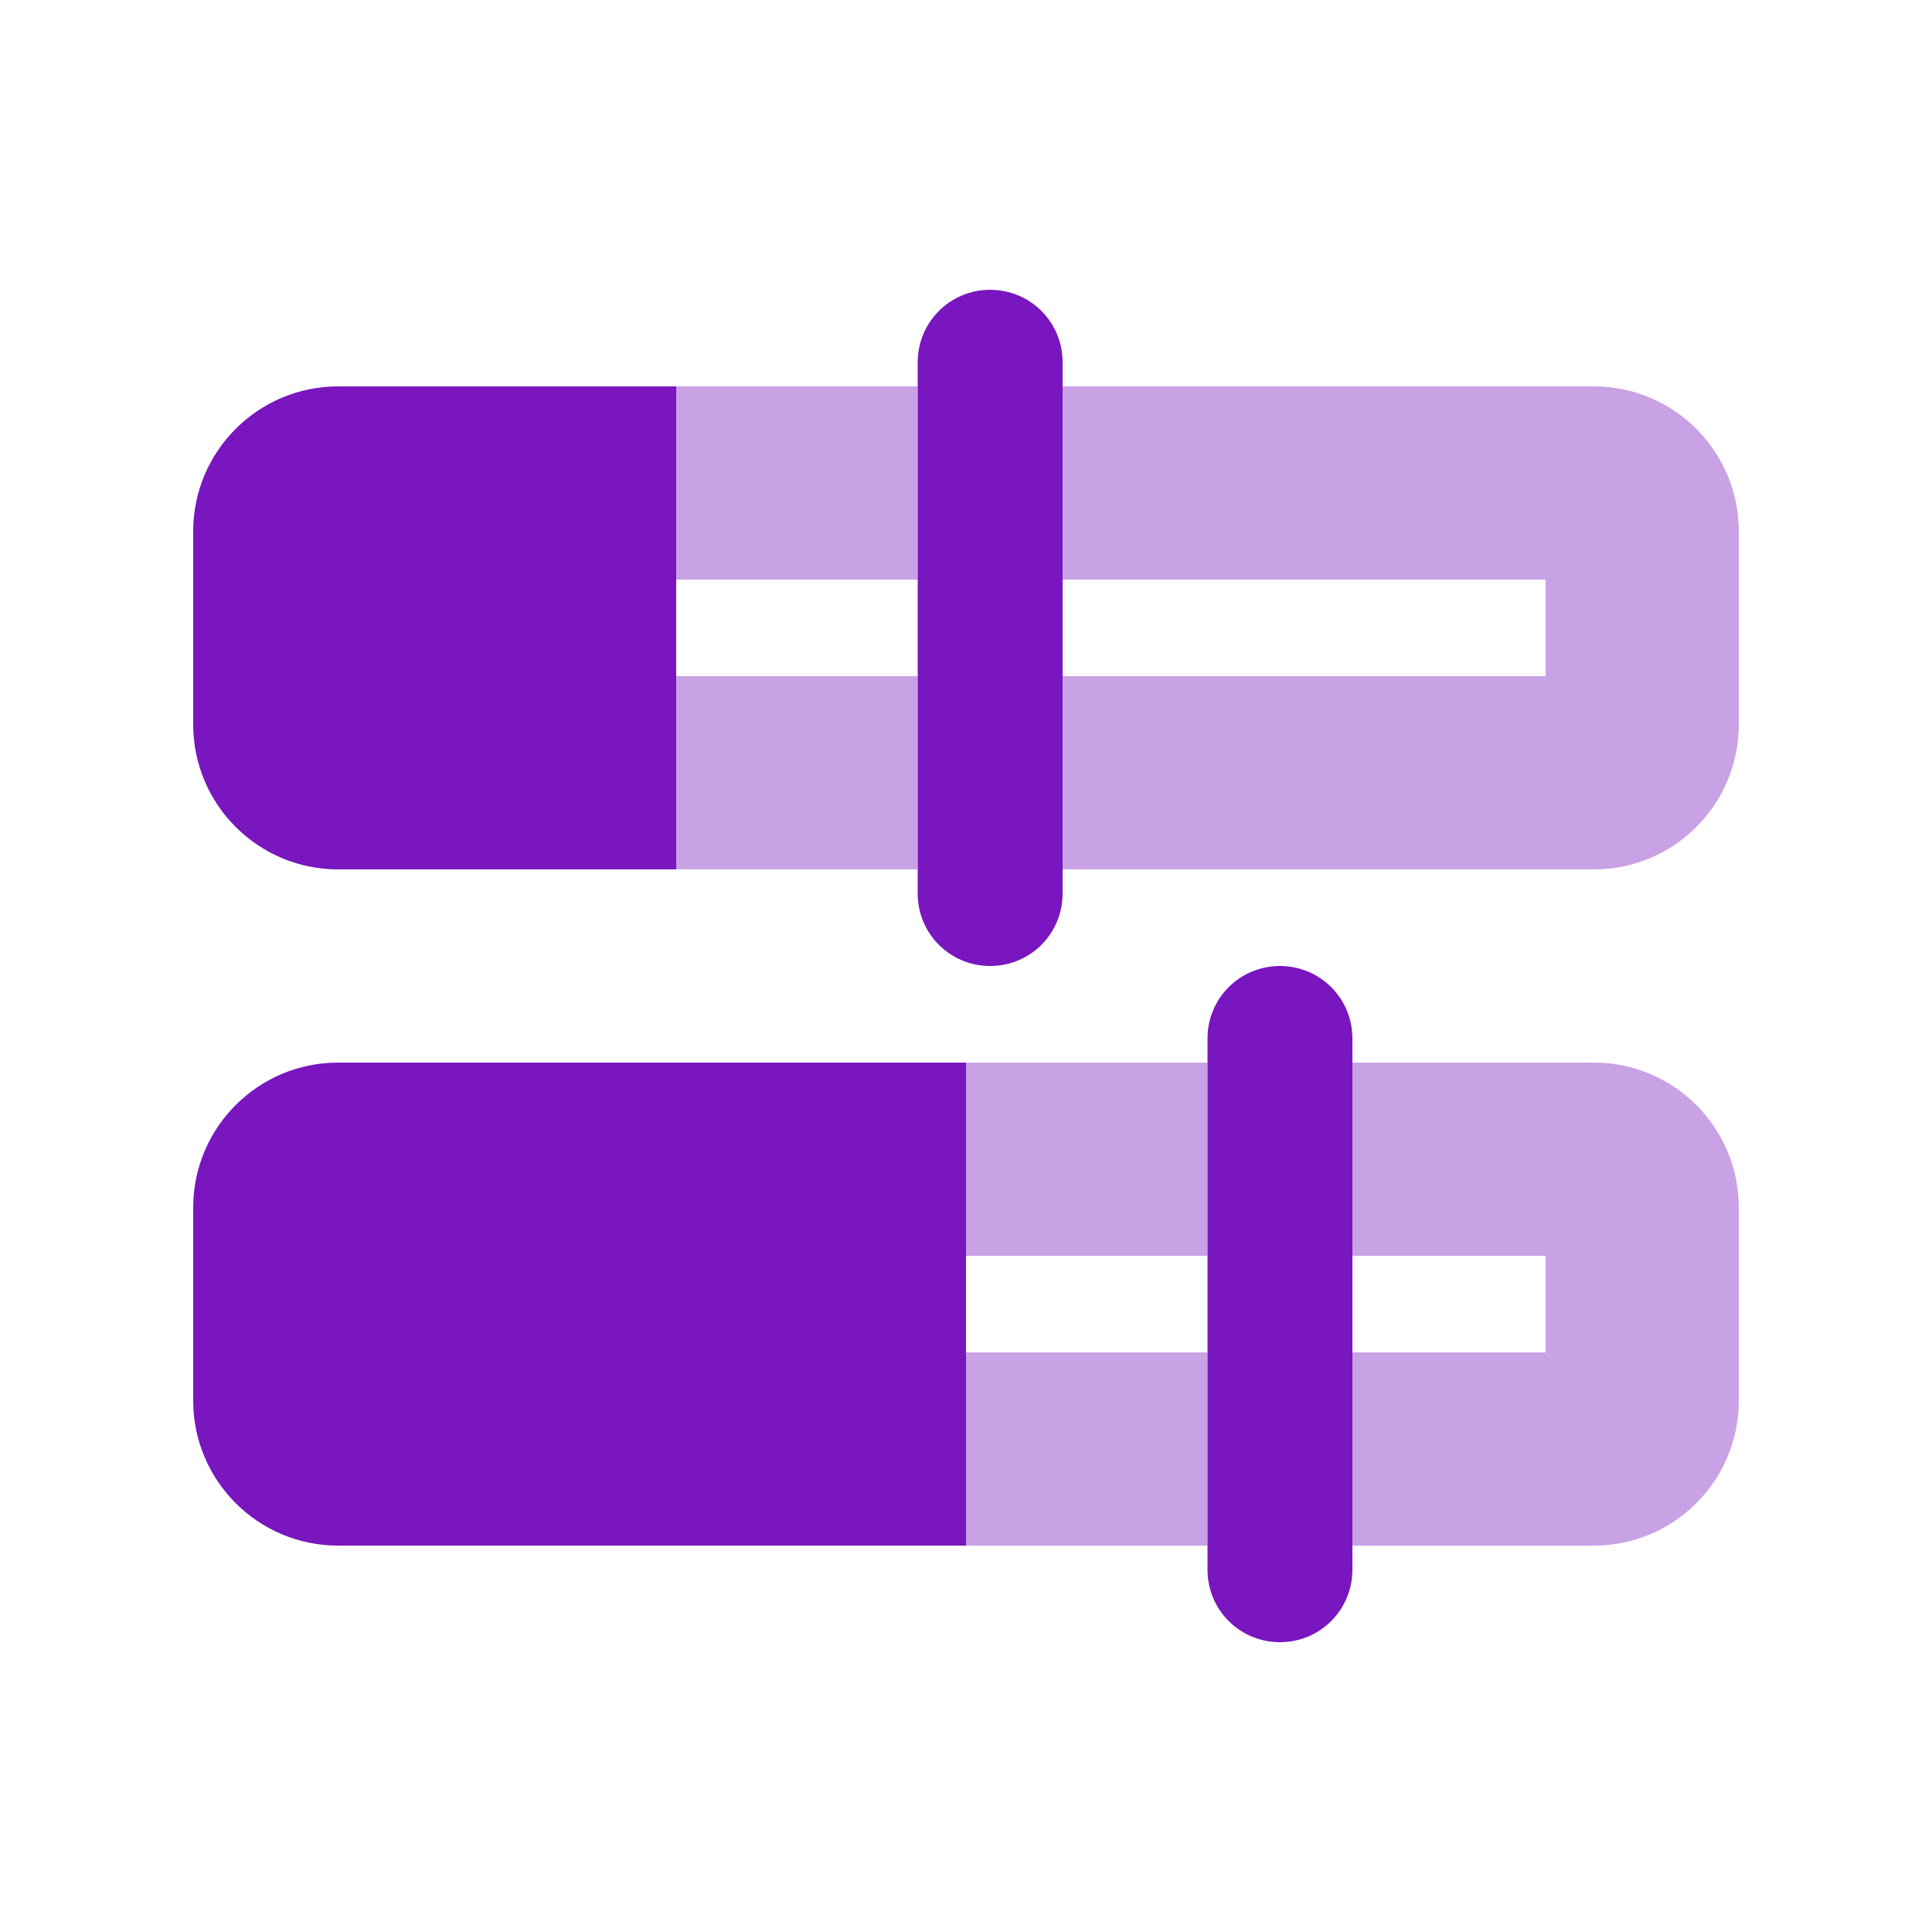 <?xml version="1.0" encoding="UTF-8"?> <svg xmlns="http://www.w3.org/2000/svg" width="62" height="62" viewBox="0 0 62 62" fill="none"><path opacity="0.4" d="M21.7 12.4V18.6H29.45V12.4H21.7ZM21.7 21.7V27.9H29.45V21.7H21.7ZM31 34.1V40.3H38.75V34.1H31ZM31 43.4V49.6H38.75V43.4H31ZM34.1 12.4V18.6H49.6V21.7H34.1V27.9H51.15C53.717 27.9 55.8 25.818 55.8 23.25V17.05C55.8 14.483 53.717 12.4 51.15 12.4H34.1ZM43.4 34.1V40.3H49.6V43.4H43.4V49.6H51.15C53.717 49.6 55.8 47.518 55.8 44.95V38.75C55.8 36.183 53.717 34.1 51.15 34.1H43.4Z" fill="#7916BF"></path><path d="M31.775 9.3C30.487 9.3 29.45 10.336 29.45 11.625V28.675C29.45 29.963 30.487 31 31.775 31C33.064 31 34.1 29.963 34.1 28.675V11.625C34.1 10.336 33.064 9.3 31.775 9.3ZM10.85 12.4C8.283 12.4 6.2 14.483 6.2 17.05V23.25C6.2 25.817 8.283 27.9 10.85 27.9H21.7V12.4H10.85ZM10.85 34.1C8.283 34.1 6.2 36.183 6.2 38.75V44.95C6.2 47.517 8.283 49.6 10.85 49.6H31V34.1H10.85ZM43.4 33.325C43.4 32.036 42.364 31 41.075 31C39.787 31 38.75 32.036 38.75 33.325V50.375C38.75 51.663 39.787 52.7 41.075 52.7C42.364 52.7 43.4 51.663 43.4 50.375V33.325Z" fill="#7916BF"></path></svg> 